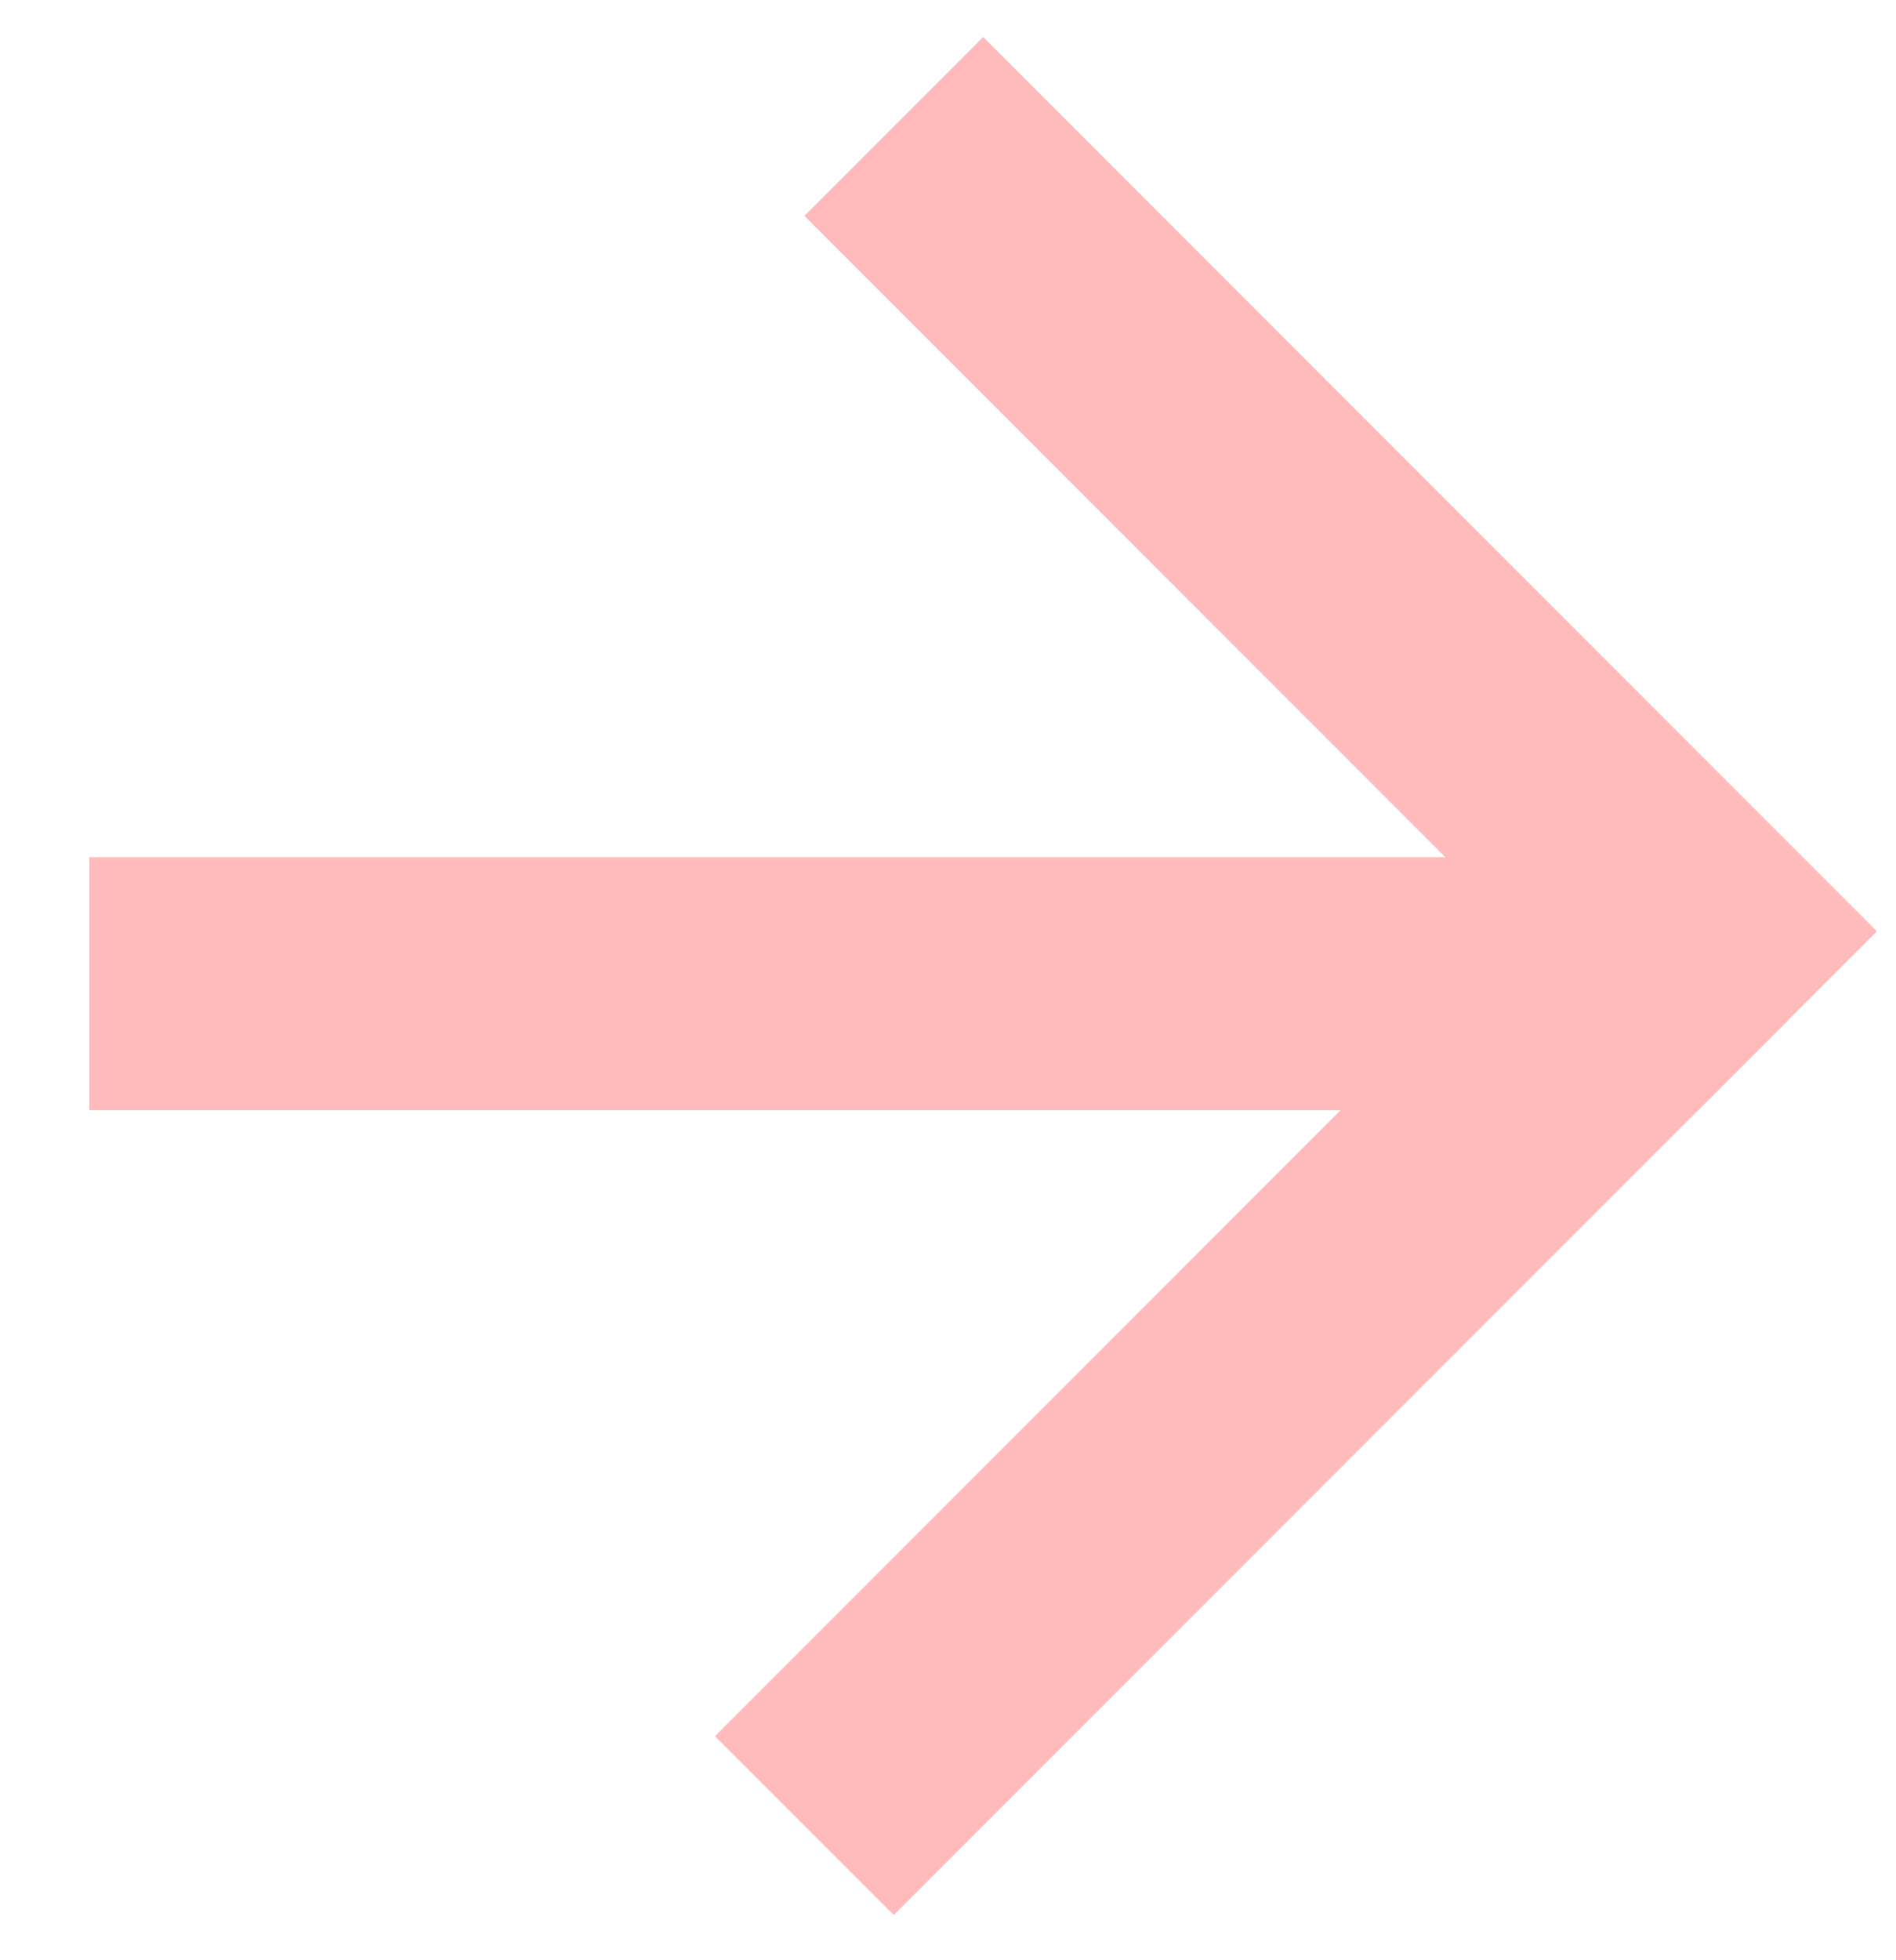 <svg xmlns="http://www.w3.org/2000/svg" width="30" height="31" viewBox="0 0 30 31" fill="none"><line x1="1.414" y1="15.556" x2="26.87" y2="15.556" stroke="#FFBBBC" stroke-width="4"></line><line x1="14.142" y1="2" x2="28.284" y2="16.142" stroke="#FFBBBC" stroke-width="4"></line><line x1="12.728" y1="28.87" x2="26.87" y2="14.728" stroke="#FFBBBC" stroke-width="4"></line></svg>